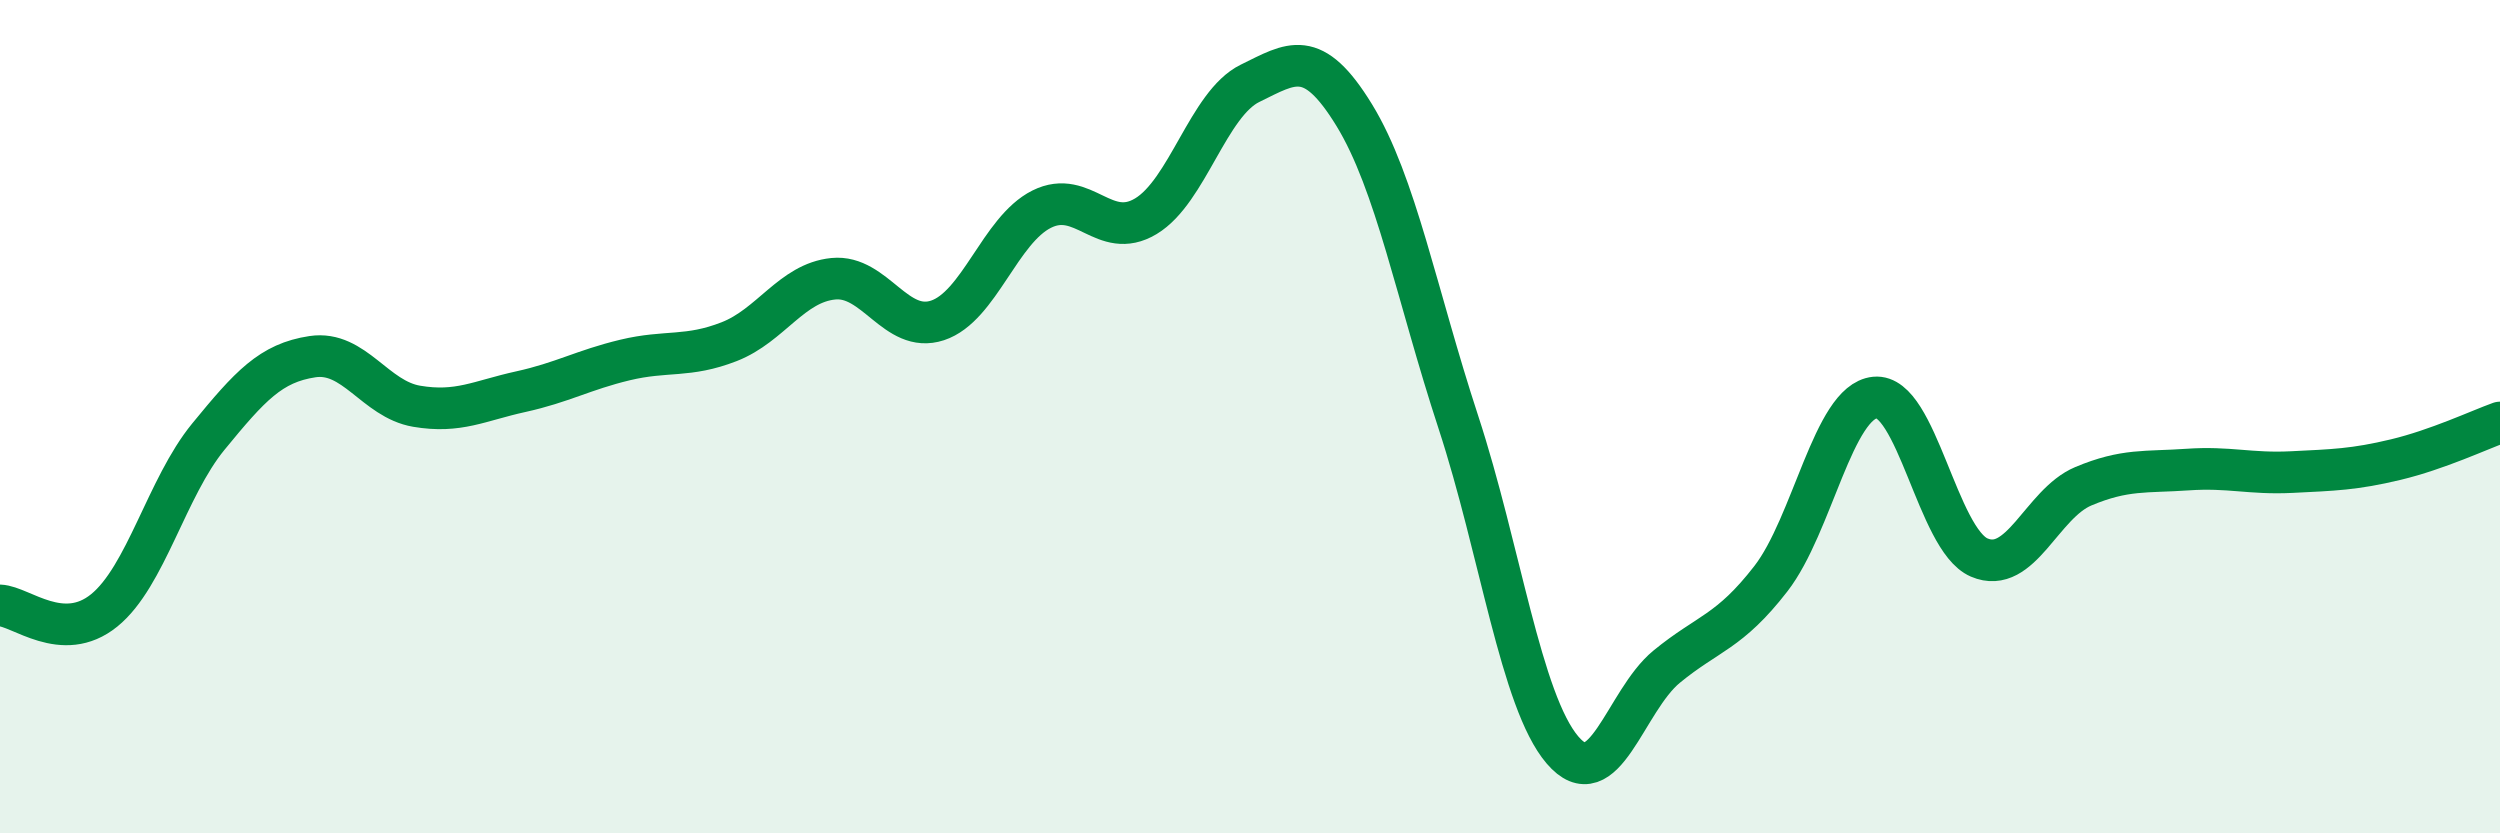 
    <svg width="60" height="20" viewBox="0 0 60 20" xmlns="http://www.w3.org/2000/svg">
      <path
        d="M 0,14.53 C 0.5,14.55 1.5,15.46 2.5,14.65 C 3.5,13.84 4,11.7 5,10.48 C 6,9.26 6.5,8.71 7.5,8.56 C 8.5,8.41 9,9.58 10,9.75 C 11,9.92 11.5,9.62 12.5,9.4 C 13.5,9.18 14,8.88 15,8.64 C 16,8.4 16.5,8.59 17.5,8.2 C 18.5,7.81 19,6.79 20,6.69 C 21,6.59 21.5,8.02 22.5,7.69 C 23.5,7.36 24,5.52 25,5.02 C 26,4.52 26.5,5.79 27.5,5.19 C 28.5,4.59 29,2.49 30,2 C 31,1.51 31.5,1.13 32.5,2.76 C 33.5,4.39 34,7.08 35,10.13 C 36,13.18 36.5,16.83 37.5,18 C 38.5,19.17 39,16.82 40,16 C 41,15.18 41.5,15.18 42.5,13.89 C 43.5,12.6 44,9.64 45,9.54 C 46,9.44 46.5,12.95 47.5,13.38 C 48.5,13.81 49,12.09 50,11.67 C 51,11.25 51.5,11.34 52.5,11.27 C 53.5,11.2 54,11.38 55,11.33 C 56,11.28 56.5,11.27 57.5,11.03 C 58.5,10.79 59.5,10.32 60,10.14L60 20L0 20Z"
        fill="#008740"
        opacity="0.1"
        stroke-linecap="round"
        stroke-linejoin="round"
      />
      <path
        d="M 0,14.53 C 0.5,14.55 1.5,15.46 2.5,14.65 C 3.5,13.84 4,11.7 5,10.48 C 6,9.26 6.5,8.71 7.5,8.56 C 8.5,8.41 9,9.58 10,9.75 C 11,9.92 11.5,9.62 12.5,9.4 C 13.5,9.18 14,8.88 15,8.64 C 16,8.4 16.5,8.59 17.5,8.2 C 18.5,7.81 19,6.79 20,6.69 C 21,6.59 21.5,8.02 22.5,7.69 C 23.5,7.36 24,5.52 25,5.02 C 26,4.52 26.5,5.79 27.5,5.19 C 28.5,4.59 29,2.49 30,2 C 31,1.51 31.5,1.13 32.5,2.76 C 33.5,4.39 34,7.08 35,10.13 C 36,13.18 36.5,16.83 37.5,18 C 38.5,19.17 39,16.82 40,16 C 41,15.18 41.5,15.18 42.5,13.89 C 43.5,12.6 44,9.64 45,9.54 C 46,9.44 46.5,12.95 47.5,13.38 C 48.5,13.81 49,12.09 50,11.67 C 51,11.25 51.5,11.34 52.5,11.27 C 53.5,11.2 54,11.38 55,11.33 C 56,11.28 56.5,11.27 57.5,11.03 C 58.5,10.79 59.5,10.32 60,10.14"
        stroke="#008740"
        stroke-width="1"
        fill="none"
        stroke-linecap="round"
        stroke-linejoin="round"
      />
    </svg>
  